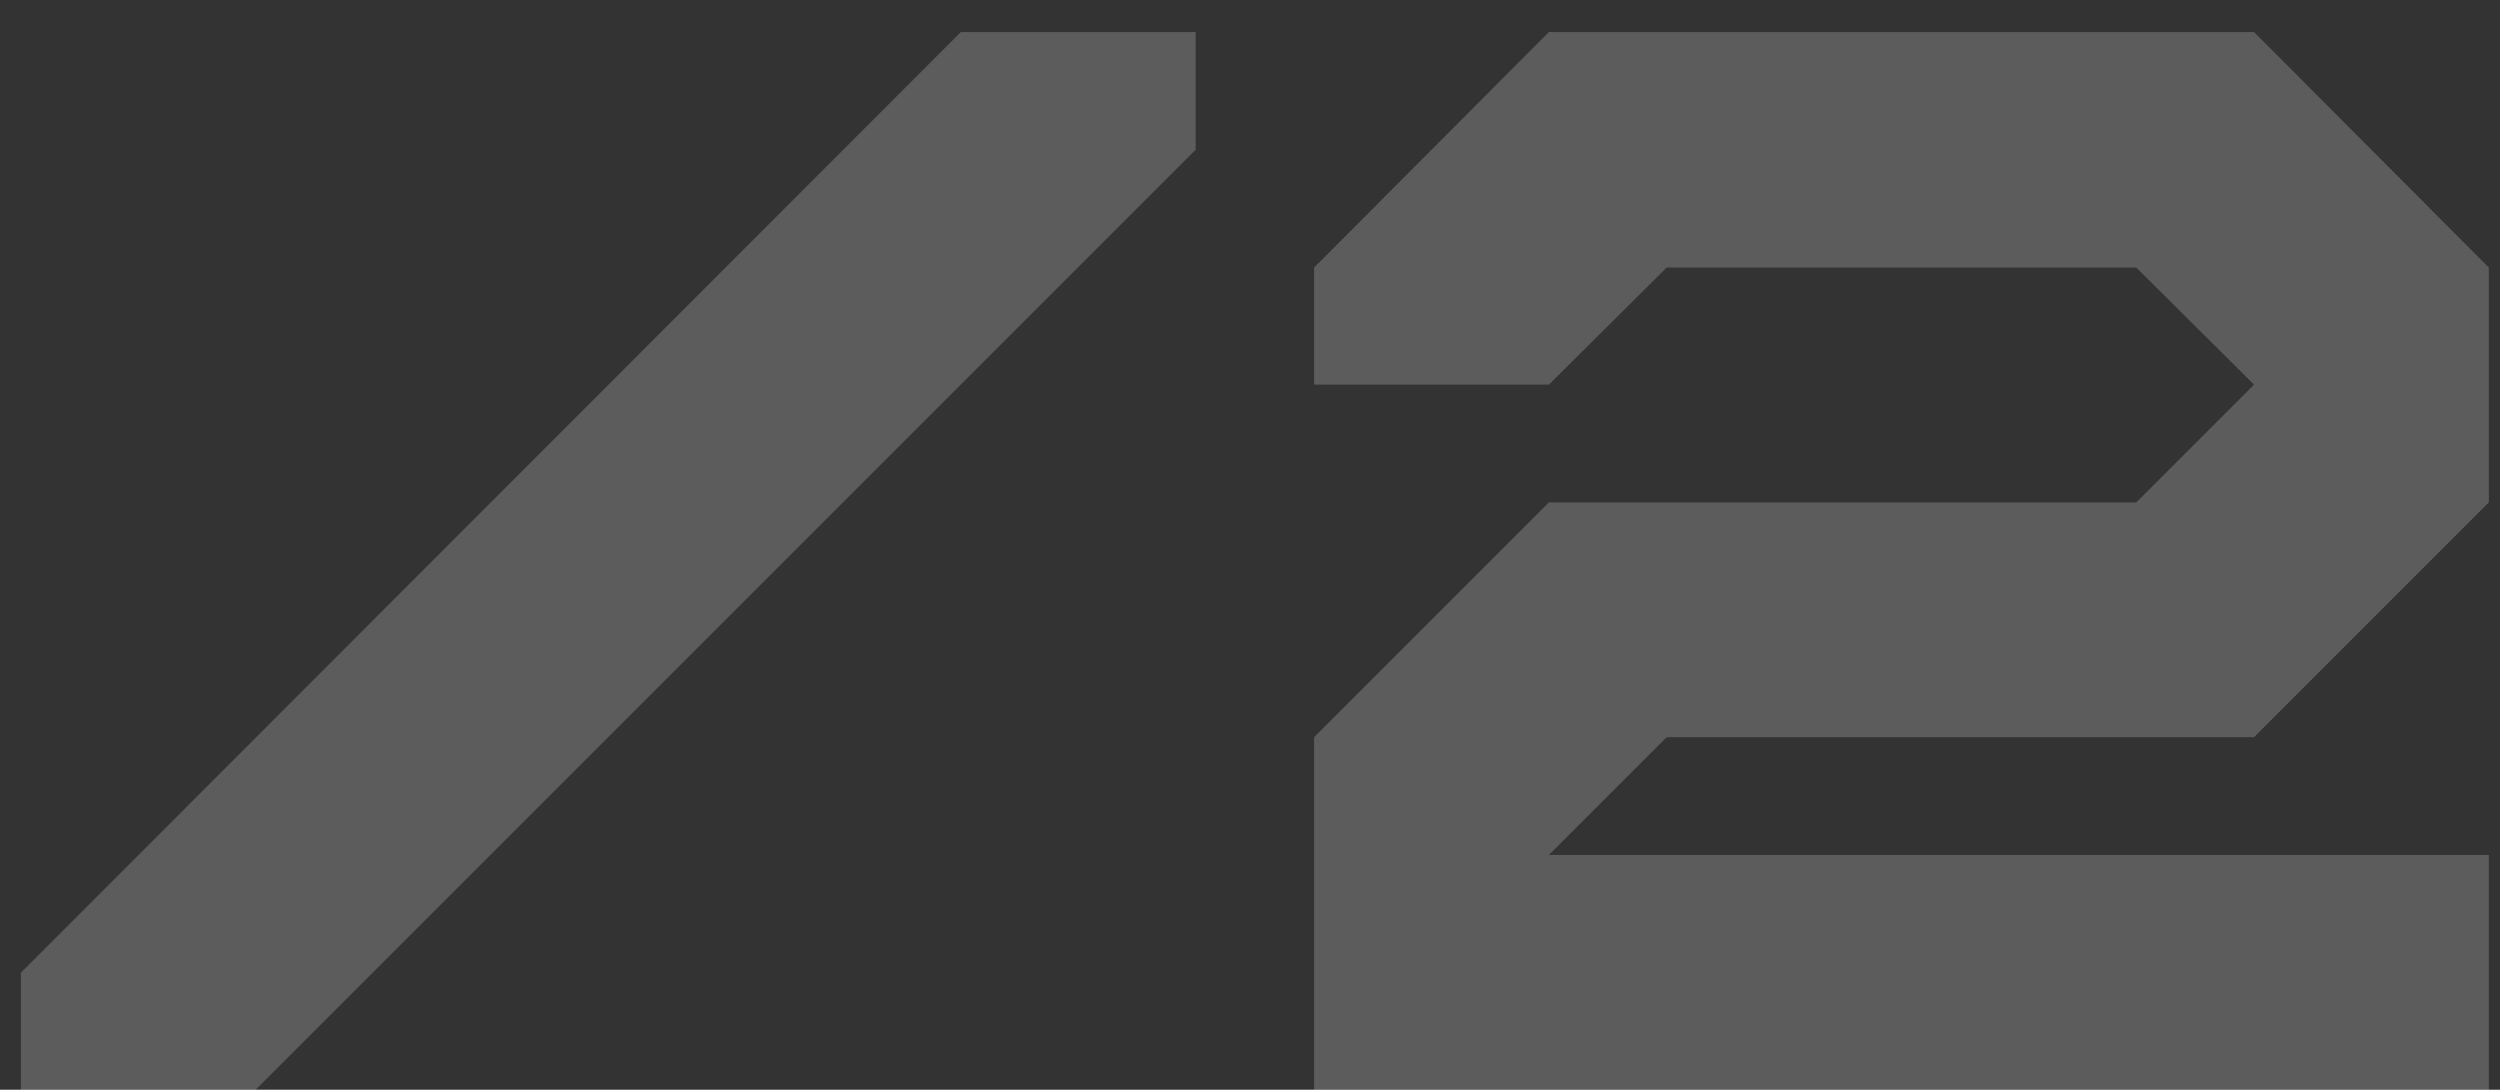 <?xml version="1.0" encoding="UTF-8"?> <svg xmlns="http://www.w3.org/2000/svg" width="39" height="17" viewBox="0 0 39 17" fill="none"><rect x="0" y="0" width="39" height="17" fill="#333333" stroke="none"/><path opacity="0.2" d="M0.326 17V15.174L14.989 0.5H18.652V2.337L3.989 17H0.326ZM20.5 17V11.5L24.163 7.837H33.326L35.163 6L33.326 4.174H26L24.163 6H20.5V4.174L24.163 0.5H35.163L38.826 4.174V7.837L35.163 11.5H26L24.163 13.337H38.826V17H20.5Z" fill="white"></path></svg> 
